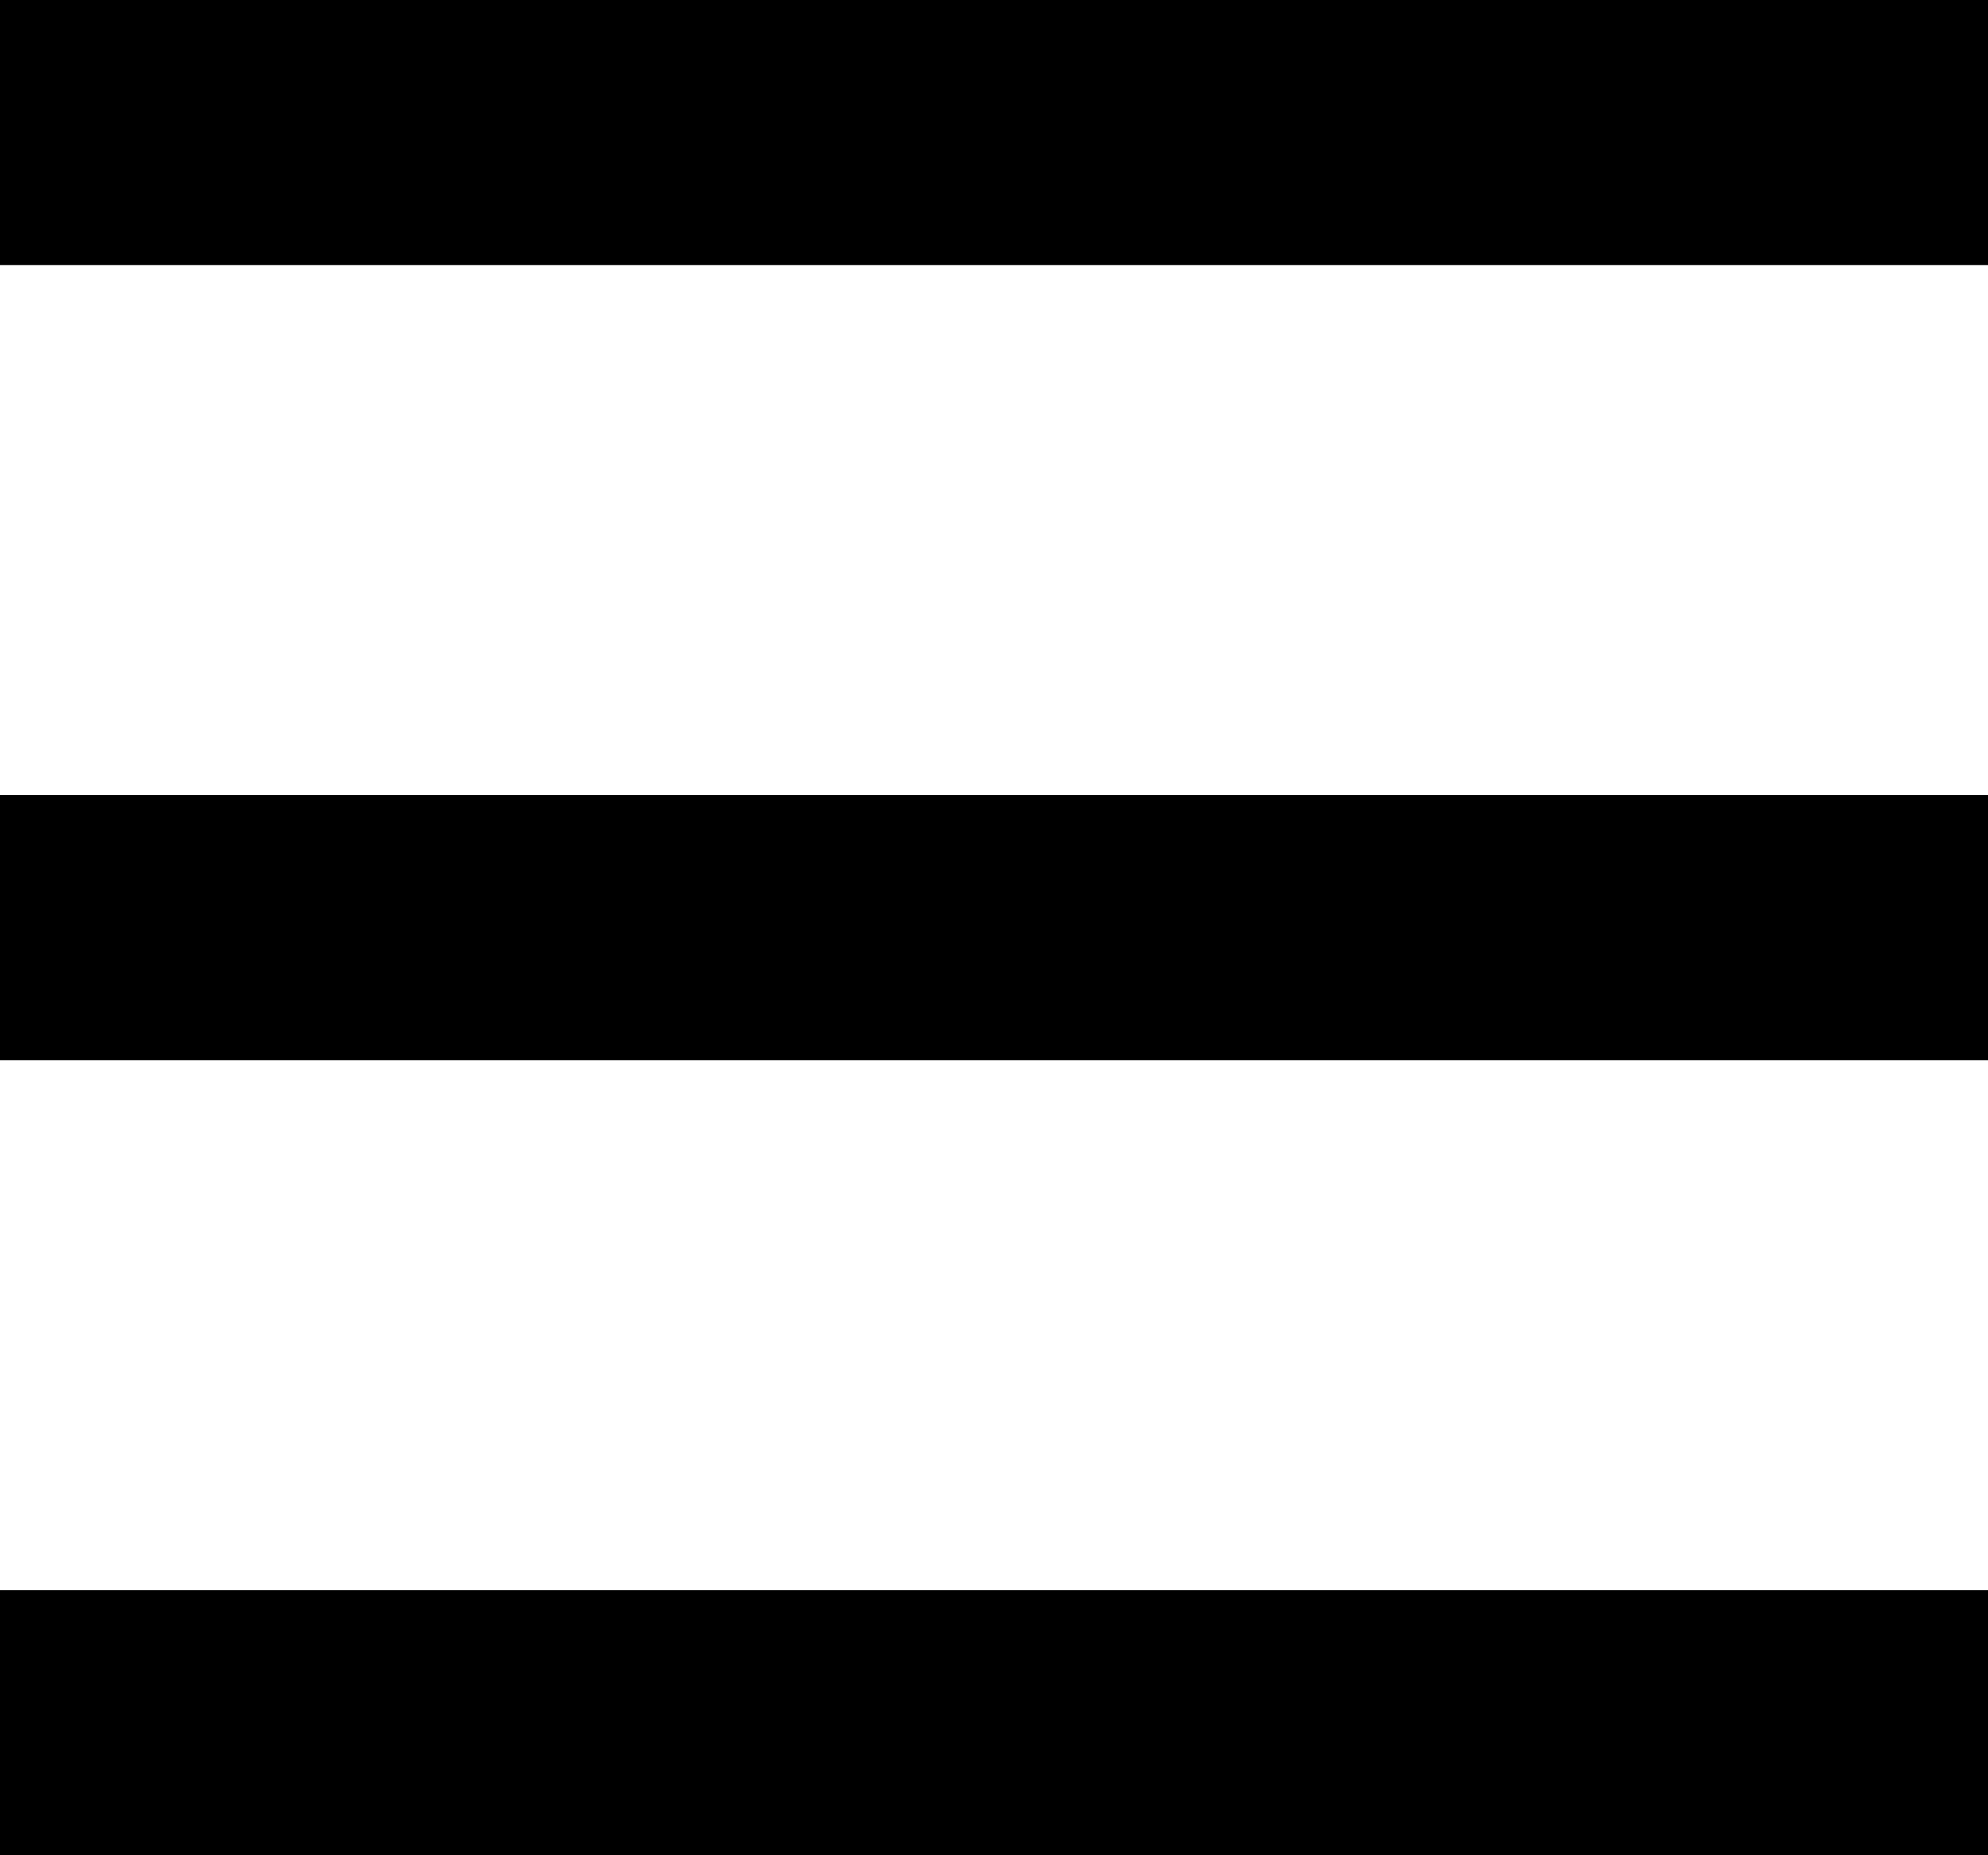 <svg xmlns="http://www.w3.org/2000/svg" width="15" height="14" viewBox="0 0 15 14">
  <g id="グループ_2293" data-name="グループ 2293" transform="translate(-20.5 -101.5)">
    <line id="線_255" data-name="線 255" x2="15" transform="translate(20.5 108.5)" fill="none" stroke="#000" stroke-width="2"/>
    <line id="線_257" data-name="線 257" x2="15" transform="translate(20.5 114.5)" fill="none" stroke="#000" stroke-width="2"/>
    <line id="線_256" data-name="線 256" x2="15" transform="translate(20.5 102.5)" fill="none" stroke="#000" stroke-width="2"/>
  </g>
</svg>

